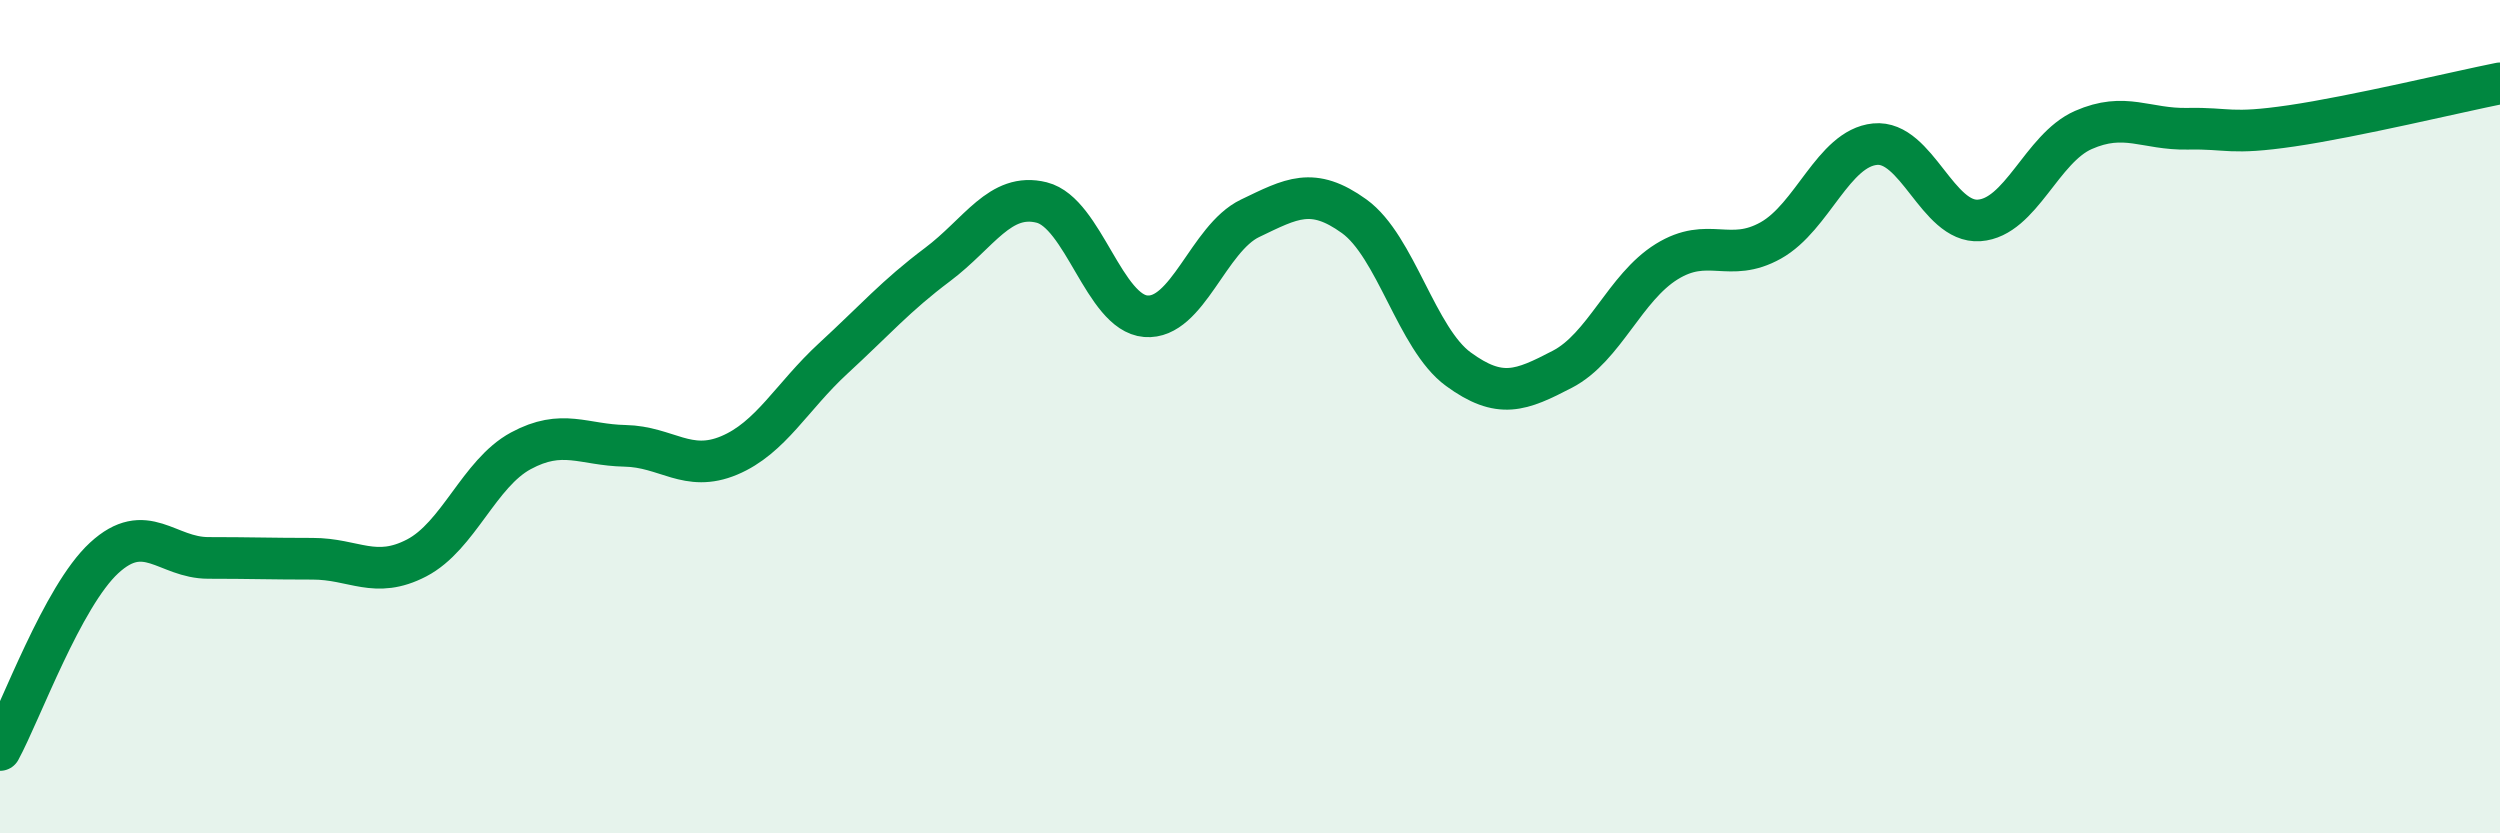 
    <svg width="60" height="20" viewBox="0 0 60 20" xmlns="http://www.w3.org/2000/svg">
      <path
        d="M 0,18 C 0.5,17.08 1.5,14.31 2.5,13.39 C 3.5,12.47 4,13.39 5,13.39 C 6,13.39 6.5,13.41 7.5,13.41 C 8.5,13.41 9,13.91 10,13.39 C 11,12.87 11.5,11.36 12.5,10.82 C 13.5,10.28 14,10.68 15,10.7 C 16,10.72 16.5,11.35 17.5,10.93 C 18.5,10.51 19,9.52 20,8.6 C 21,7.68 21.5,7.1 22.5,6.35 C 23.5,5.6 24,4.61 25,4.86 C 26,5.11 26.5,7.51 27.5,7.59 C 28.5,7.67 29,5.72 30,5.24 C 31,4.76 31.5,4.47 32.5,5.19 C 33.5,5.91 34,8.13 35,8.86 C 36,9.59 36.5,9.38 37.5,8.86 C 38.5,8.34 39,6.9 40,6.28 C 41,5.66 41.5,6.33 42.5,5.77 C 43.5,5.21 44,3.56 45,3.46 C 46,3.36 46.5,5.36 47.5,5.29 C 48.5,5.22 49,3.56 50,3.12 C 51,2.68 51.5,3.11 52.5,3.09 C 53.5,3.07 53.5,3.24 55,3.02 C 56.5,2.8 59,2.2 60,2L60 20L0 20Z"
        fill="#008740"
        opacity="0.1"
        stroke-linecap="round"
        stroke-linejoin="round"
      />
      <path
        d="M 0,18 C 0.5,17.08 1.5,14.31 2.5,13.39 C 3.5,12.47 4,13.39 5,13.39 C 6,13.39 6.5,13.41 7.5,13.41 C 8.5,13.41 9,13.91 10,13.39 C 11,12.87 11.5,11.36 12.5,10.82 C 13.5,10.28 14,10.68 15,10.7 C 16,10.72 16.5,11.35 17.5,10.93 C 18.5,10.51 19,9.52 20,8.6 C 21,7.68 21.5,7.1 22.5,6.35 C 23.5,5.6 24,4.61 25,4.86 C 26,5.11 26.5,7.51 27.5,7.59 C 28.5,7.67 29,5.72 30,5.24 C 31,4.76 31.5,4.47 32.5,5.19 C 33.5,5.91 34,8.13 35,8.86 C 36,9.59 36.5,9.38 37.5,8.86 C 38.5,8.34 39,6.9 40,6.28 C 41,5.66 41.5,6.33 42.5,5.77 C 43.5,5.21 44,3.56 45,3.46 C 46,3.36 46.5,5.36 47.5,5.29 C 48.5,5.22 49,3.56 50,3.12 C 51,2.68 51.5,3.11 52.5,3.09 C 53.5,3.07 53.5,3.24 55,3.02 C 56.5,2.8 59,2.2 60,2"
        stroke="#008740"
        stroke-width="1"
        fill="none"
        stroke-linecap="round"
        stroke-linejoin="round"
      />
    </svg>
  